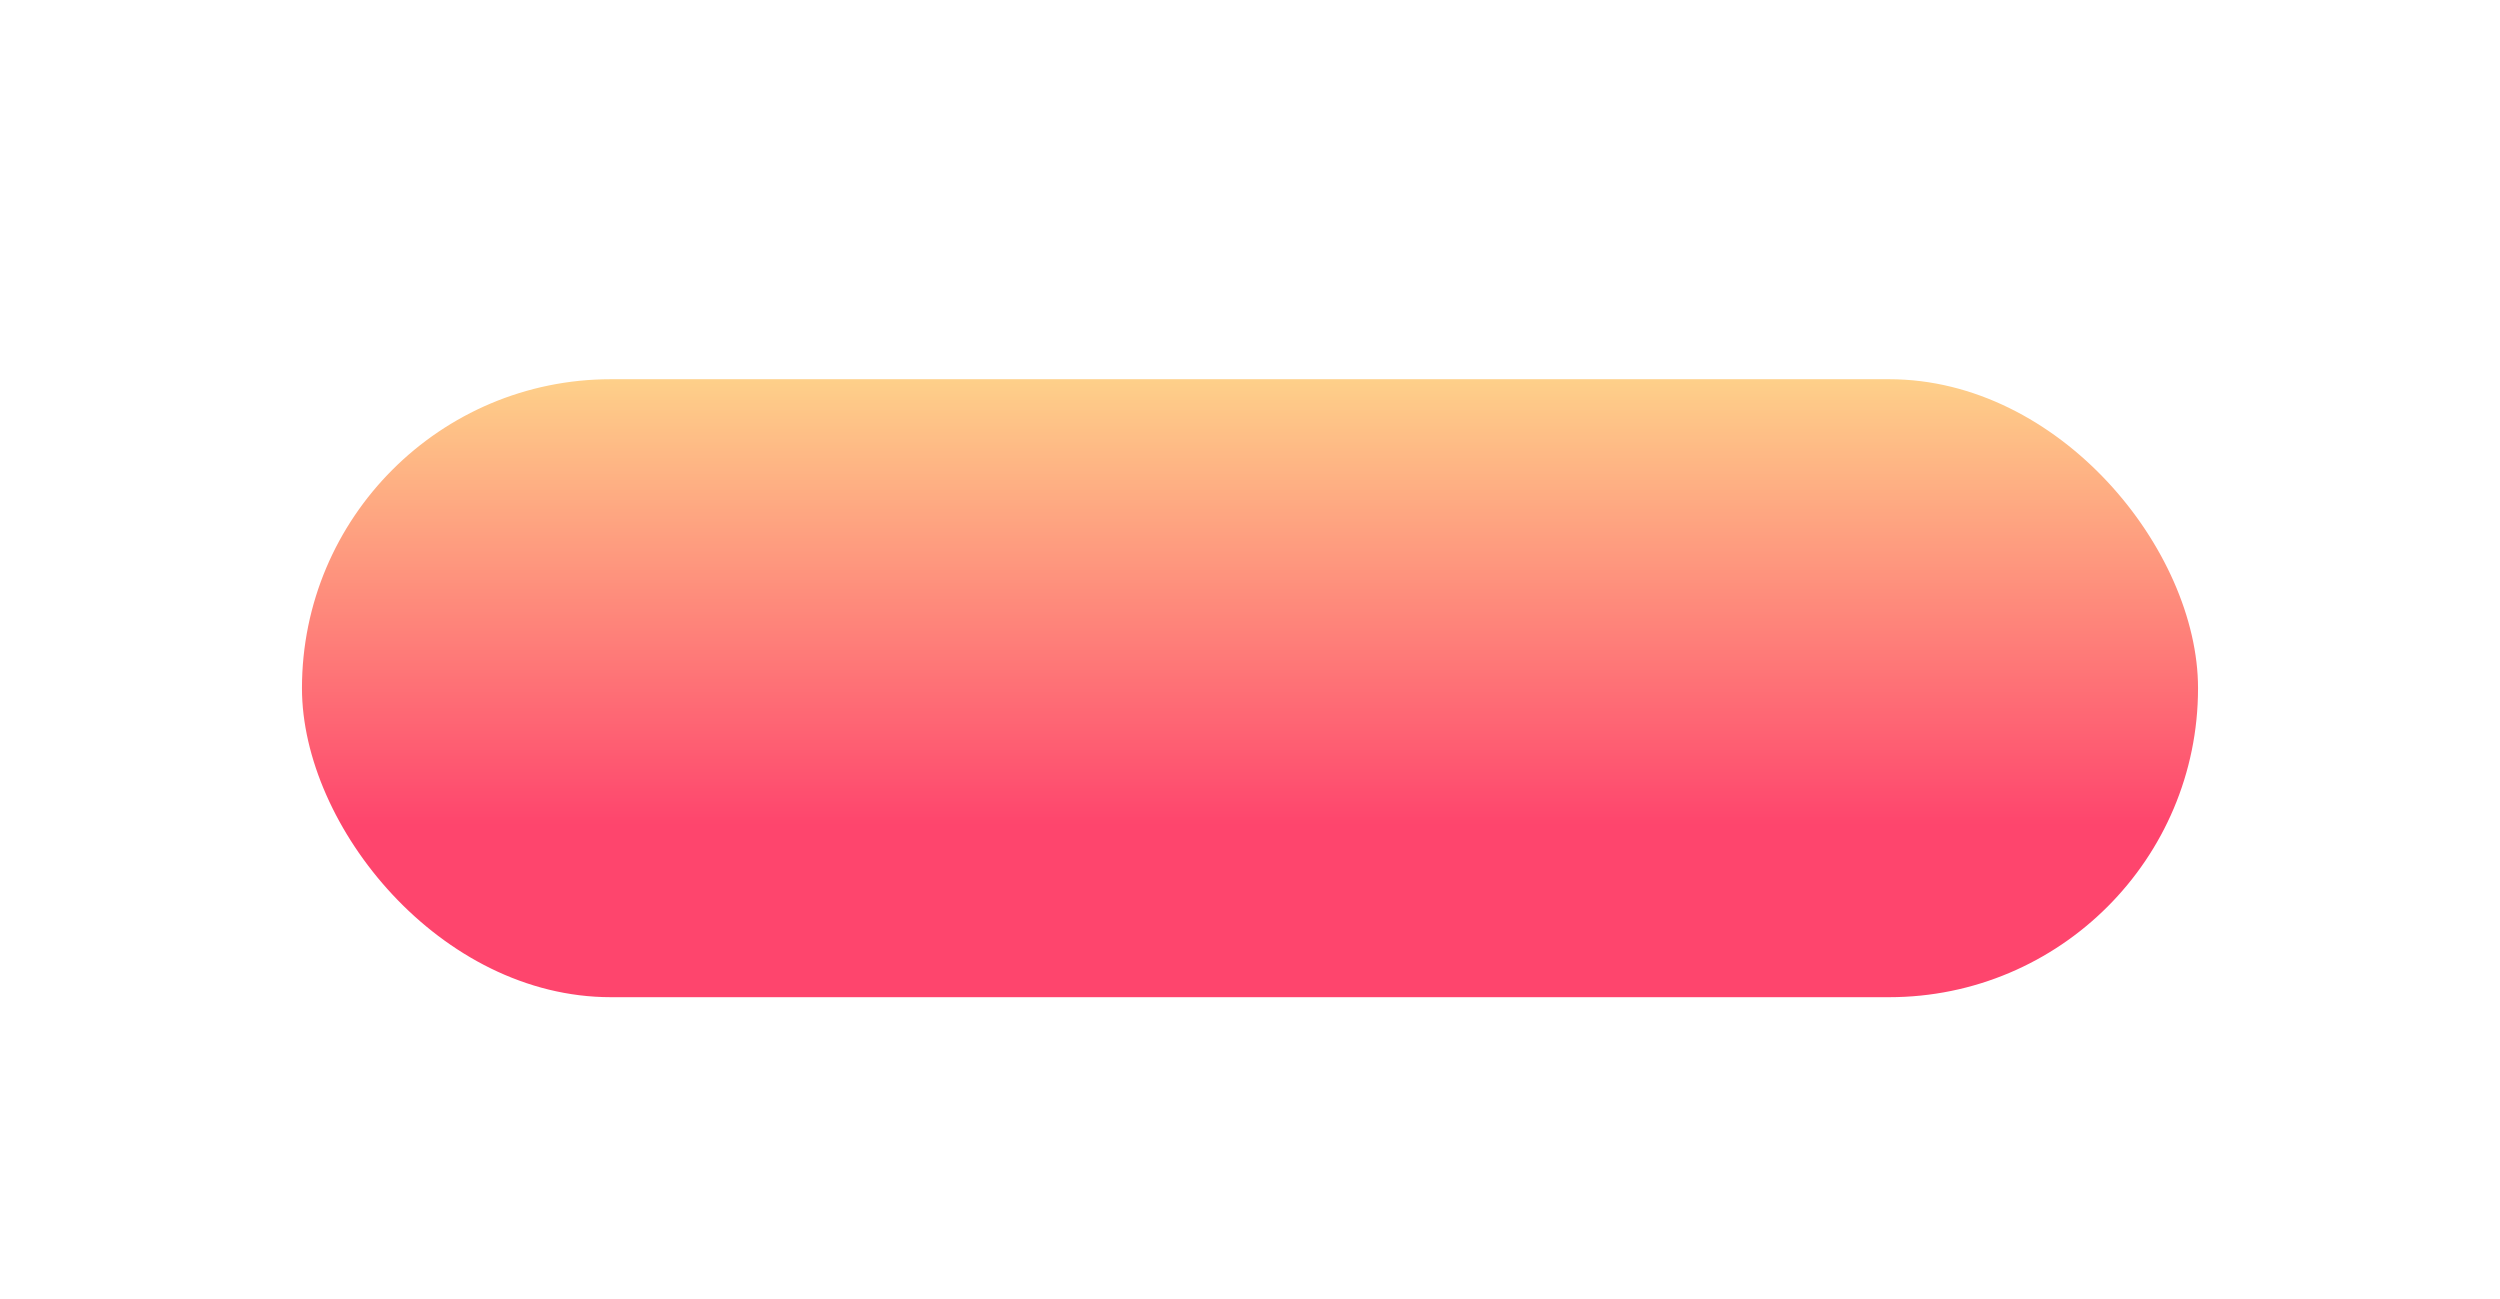 <?xml version="1.0" encoding="UTF-8"?> <svg xmlns="http://www.w3.org/2000/svg" width="356" height="185" viewBox="0 0 356 185" fill="none"> <g filter="url(#filter0_d_341_2)"> <rect x="43" width="270" height="88" rx="44" fill="url(#paint0_linear_341_2)"></rect> </g> <defs> <filter id="filter0_d_341_2" x="0" y="0" width="356" height="185" filterUnits="userSpaceOnUse" color-interpolation-filters="sRGB"> <feFlood flood-opacity="0" result="BackgroundImageFix"></feFlood> <feColorMatrix in="SourceAlpha" type="matrix" values="0 0 0 0 0 0 0 0 0 0 0 0 0 0 0 0 0 0 127 0" result="hardAlpha"></feColorMatrix> <feMorphology radius="33" operator="erode" in="SourceAlpha" result="effect1_dropShadow_341_2"></feMorphology> <feOffset dy="54"></feOffset> <feGaussianBlur stdDeviation="38"></feGaussianBlur> <feComposite in2="hardAlpha" operator="out"></feComposite> <feColorMatrix type="matrix" values="0 0 0 0 0.996 0 0 0 0 0.271 0 0 0 0 0.427 0 0 0 1 0"></feColorMatrix> <feBlend mode="normal" in2="BackgroundImageFix" result="effect1_dropShadow_341_2"></feBlend> <feBlend mode="normal" in="SourceGraphic" in2="effect1_dropShadow_341_2" result="shape"></feBlend> </filter> <linearGradient id="paint0_linear_341_2" x1="217.777" y1="63.5" x2="217.777" y2="-21" gradientUnits="userSpaceOnUse"> <stop stop-color="#FE456D"></stop> <stop offset="1" stop-color="#FEFE93"></stop> </linearGradient> </defs> </svg> 
